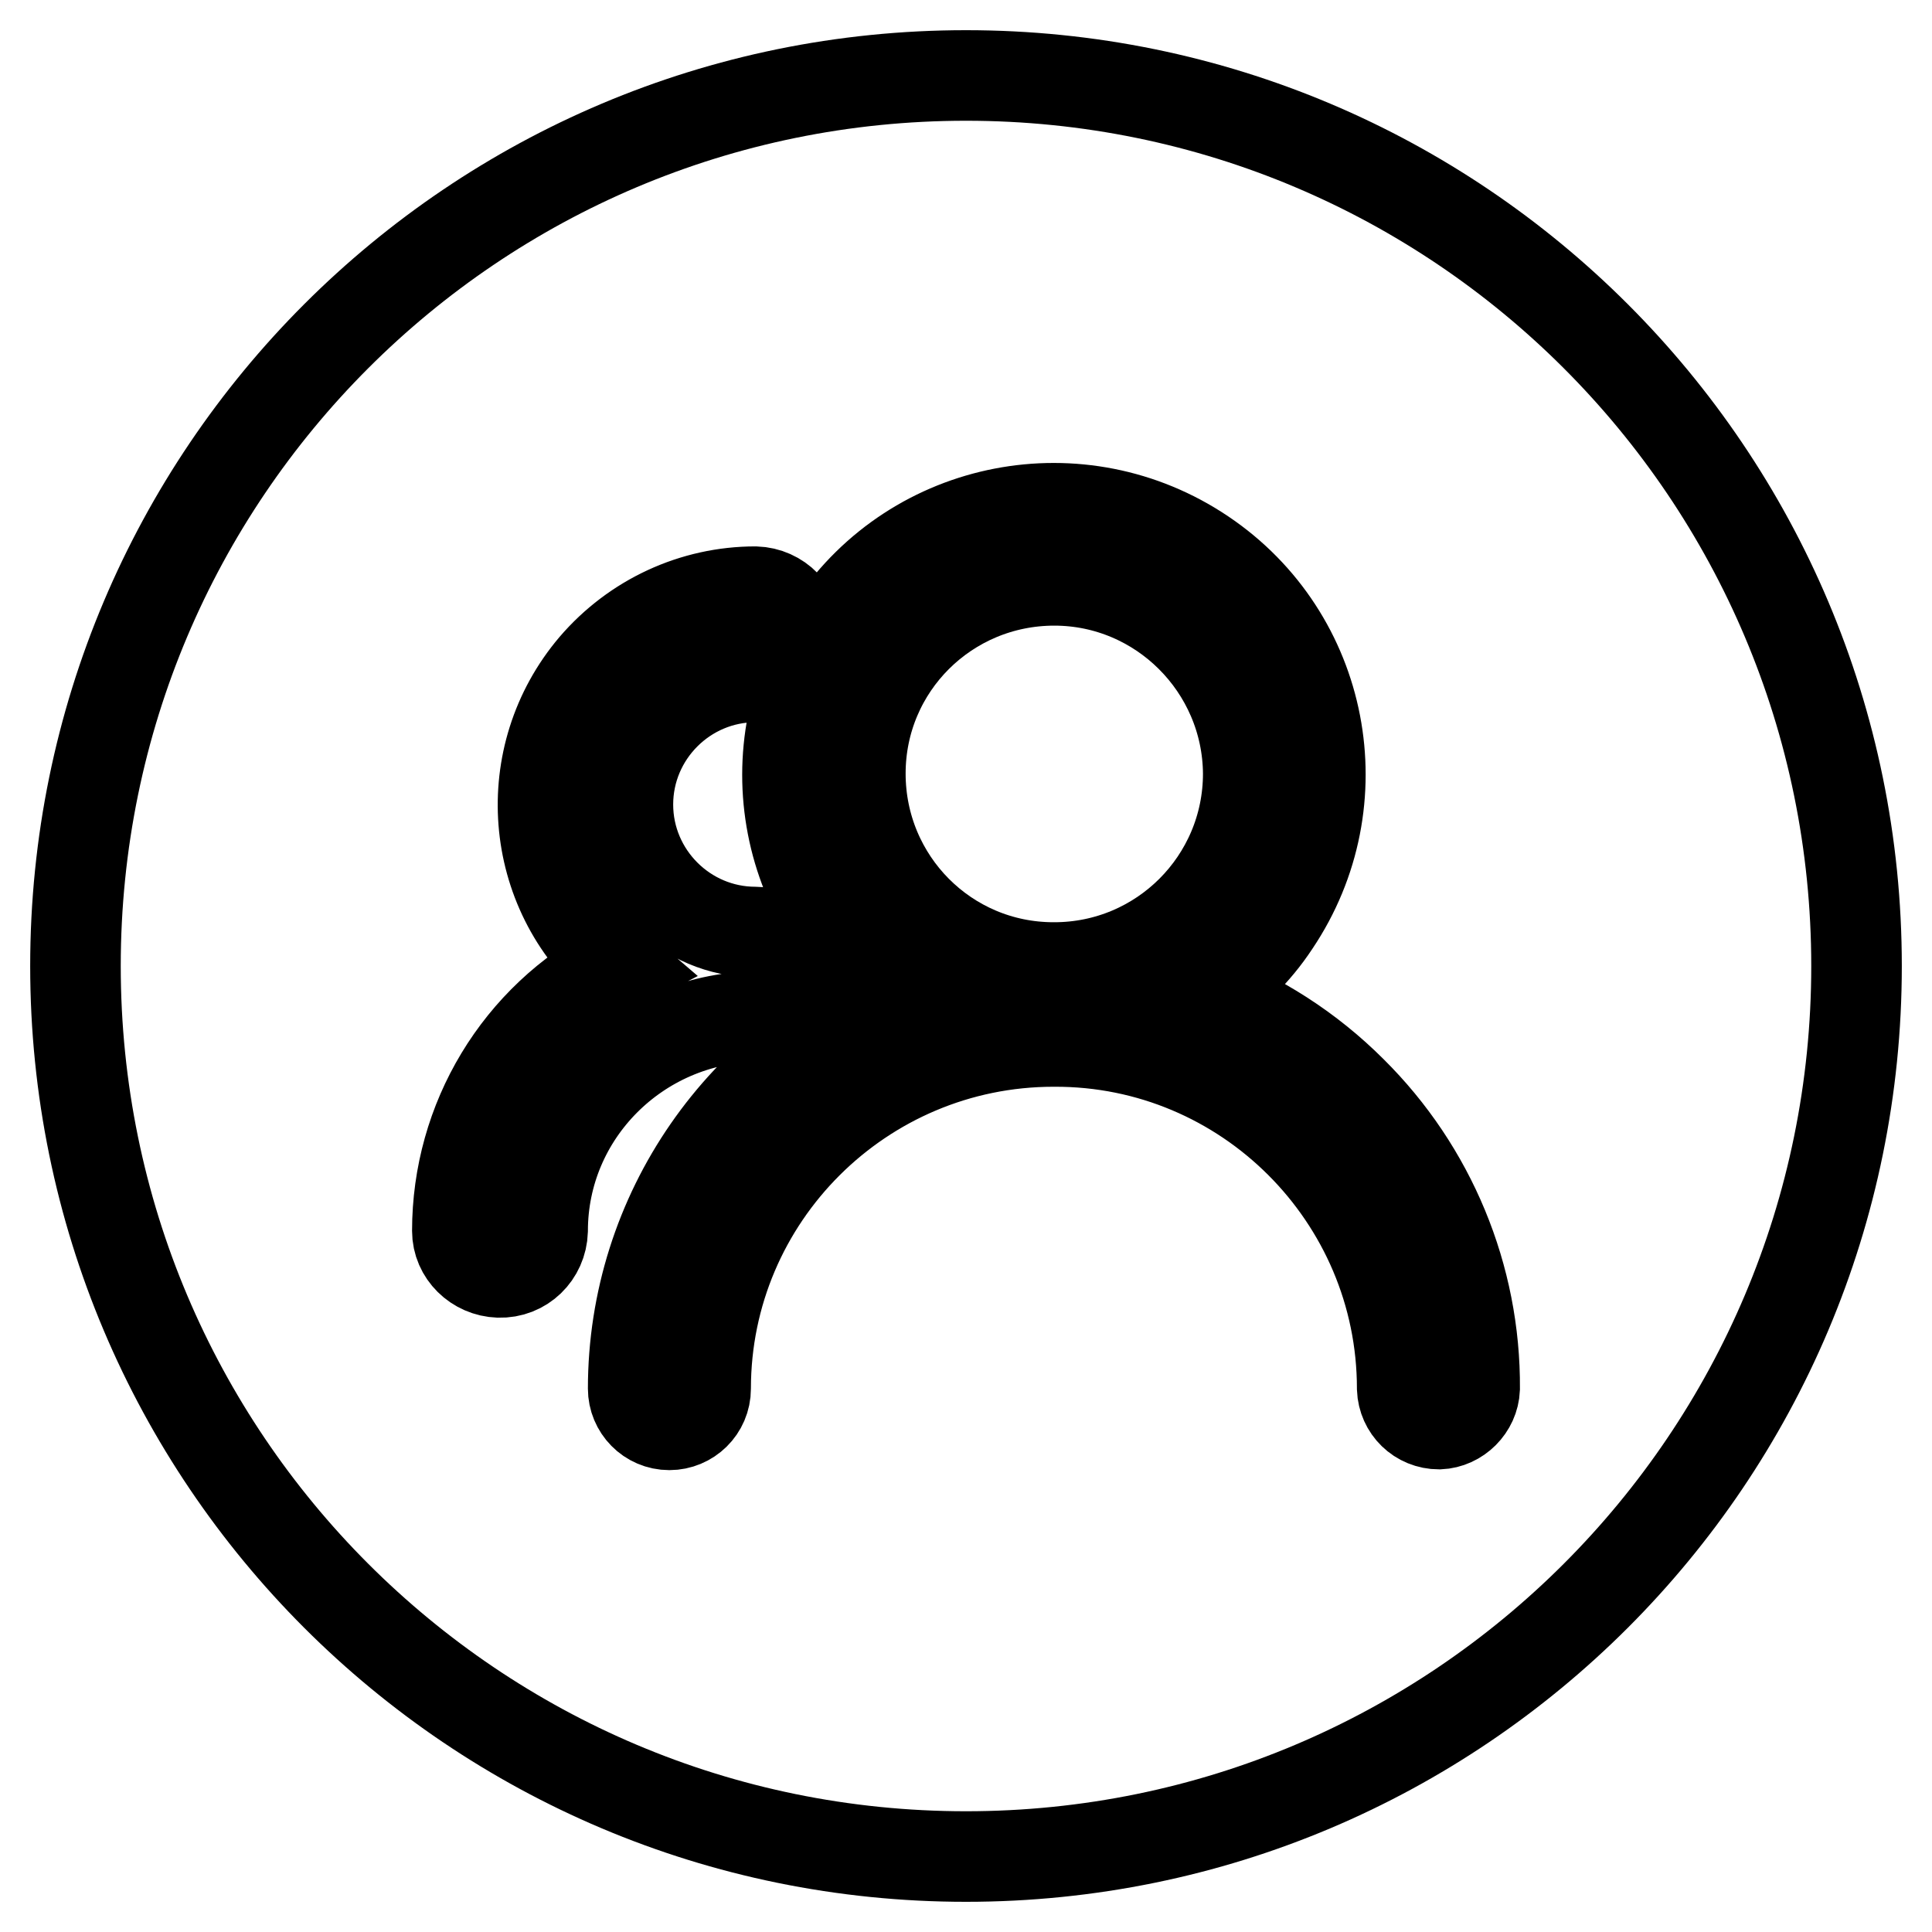 <?xml version="1.0" encoding="utf-8"?>
<!-- Svg Vector Icons : http://www.onlinewebfonts.com/icon -->
<!DOCTYPE svg PUBLIC "-//W3C//DTD SVG 1.1//EN" "http://www.w3.org/Graphics/SVG/1.1/DTD/svg11.dtd">
<svg version="1.1" xmlns="http://www.w3.org/2000/svg" xmlns:xlink="http://www.w3.org/1999/xlink" x="0px" y="0px" viewBox="0 0 256 256" enable-background="new 0 0 256 256" xml:space="preserve">
<g> <path stroke-width="12" fill-opacity="0" stroke="#000000"  d="M139.7,76.9c-14.2,0-25.7,11.4-25.7,25.6c0,14.2,11.4,25.7,25.6,25.7h0.1c14.2,0,25.7-11.5,25.7-25.7 C165.3,88.4,153.8,76.9,139.7,76.9L139.7,76.9z"/> <path stroke-width="12" fill-opacity="0" stroke="#000000"  d="M128,10C62.8,10,10,62.8,10,128c0,65.2,52.8,118,118,118c65.2,0,118-52.8,118-118C246,62.8,193.2,10,128,10 z M71.9,163.1c-0.1,3.1-2.6,5.6-5.8,5.5c-3-0.1-5.5-2.5-5.5-5.5c0-14.7,8.1-28.2,21.2-35c-11.8-10.1-13.2-27.9-3.1-39.8 c5.4-6.3,13.2-9.9,21.4-9.9c3.1,0.1,5.6,2.6,5.5,5.8c-0.1,3-2.5,5.5-5.5,5.5c-9.3,0-16.9,7.6-16.9,16.9c0,9.3,7.6,16.9,16.9,16.9 c3.1,0,5.6,2.5,5.6,5.6c0,0,0,0,0,0c0,3.1-2.5,5.6-5.6,5.6C84.5,135,71.9,147.6,71.9,163.1L71.9,163.1z M190.7,188.7 c-2.7,0-4.8-2.1-4.9-4.7c0,0,0,0,0,0c0-25.4-20.7-46.1-46.1-46h-0.1c-25.4,0-46.1,20.6-46.1,46c0,2.7-2.2,4.8-4.8,4.8 c-2.7,0-4.8-2.2-4.8-4.8c0-23.2,14.4-43.9,36-52.1c-16.2-10.9-20.4-32.8-9.5-49c10.9-16.2,32.8-20.4,49-9.5s20.4,32.8,9.5,49 c-2.5,3.8-5.8,7-9.5,9.5c7.4,2.8,14.1,7.1,19.7,12.7c10.5,10.4,16.4,24.6,16.3,39.4C195.3,186.5,193.2,188.6,190.7,188.7z"/></g>
</svg>